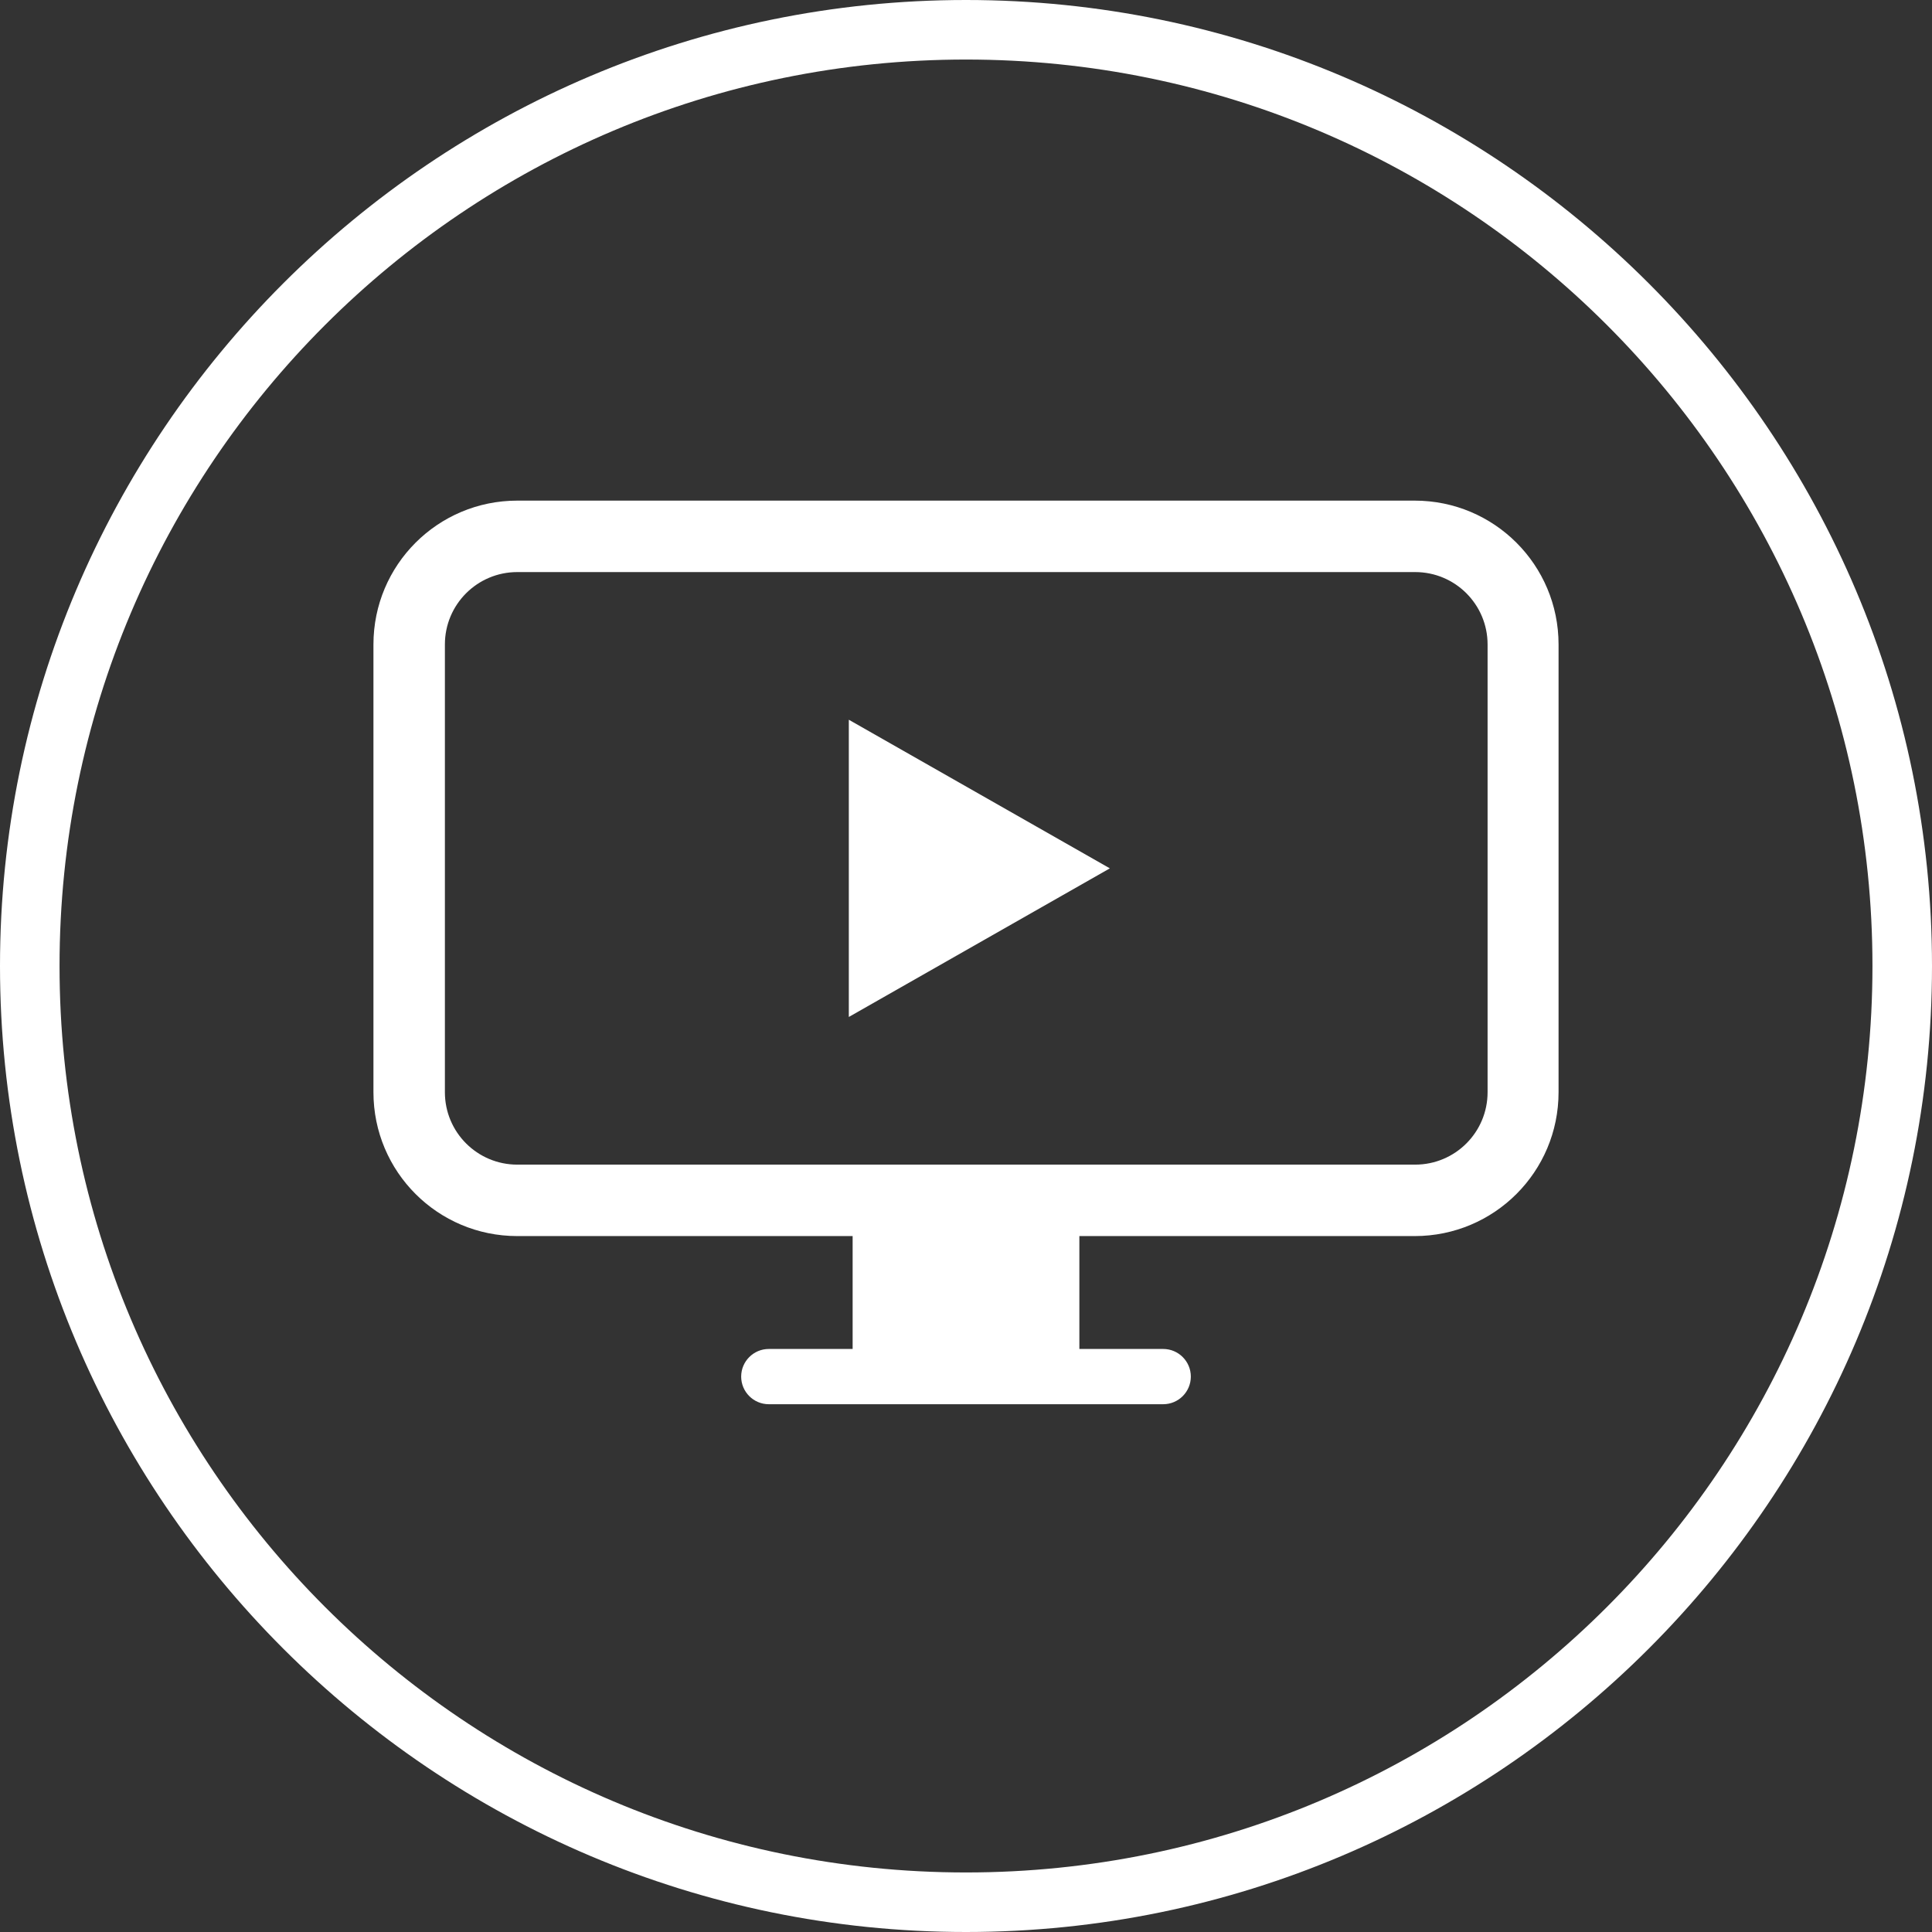 <?xml version="1.0" encoding="UTF-8"?><svg id="Layer_2" xmlns="http://www.w3.org/2000/svg" viewBox="0 0 40.56 40.56"><rect x="0" y="0" width="40.56" height="40.56" fill="#333333" stroke="none"/><defs><style>.cls-1{fill:#fff;}</style></defs><g id="Capa_1"><path class="cls-1" d="m20.28,1.25c10.51,0,19.03,8.52,19.03,19.03h0c0,10.51-8.52,19.03-19.03,19.03h0C9.77,39.31,1.25,30.79,1.25,20.28h0C1.25,9.77,9.77,1.25,20.28,1.25h0m0-1.25C9.1,0,0,9.1,0,20.28s9.1,20.28,20.28,20.28,20.28-9.1,20.28-20.28S31.46,0,20.28,0h0Z"/><path class="cls-1" d="m29.71,10.51H10.86c-1.67,0-3.02,1.35-3.02,3.02v9.4c0,1.67,1.35,3.02,3.02,3.02h7.04v2.37h-1.76c-.32,0-.58.26-.58.58s.26.58.58.58h8.28c.32,0,.58-.26.58-.58s-.26-.58-.58-.58h-1.76v-2.37h7.04c1.67,0,3.02-1.35,3.02-3.02v-9.4c0-1.67-1.35-3.02-3.02-3.02Zm1.52,12.42c0,.84-.68,1.52-1.52,1.52H10.86c-.84,0-1.52-.68-1.52-1.52v-9.4c0-.84.68-1.52,1.52-1.52h18.85c.84,0,1.52.68,1.52,1.52v9.4Z"/><polygon class="cls-1" points="17.82 21.35 23.3 18.23 17.82 15.11 17.82 21.35"/></g></svg>